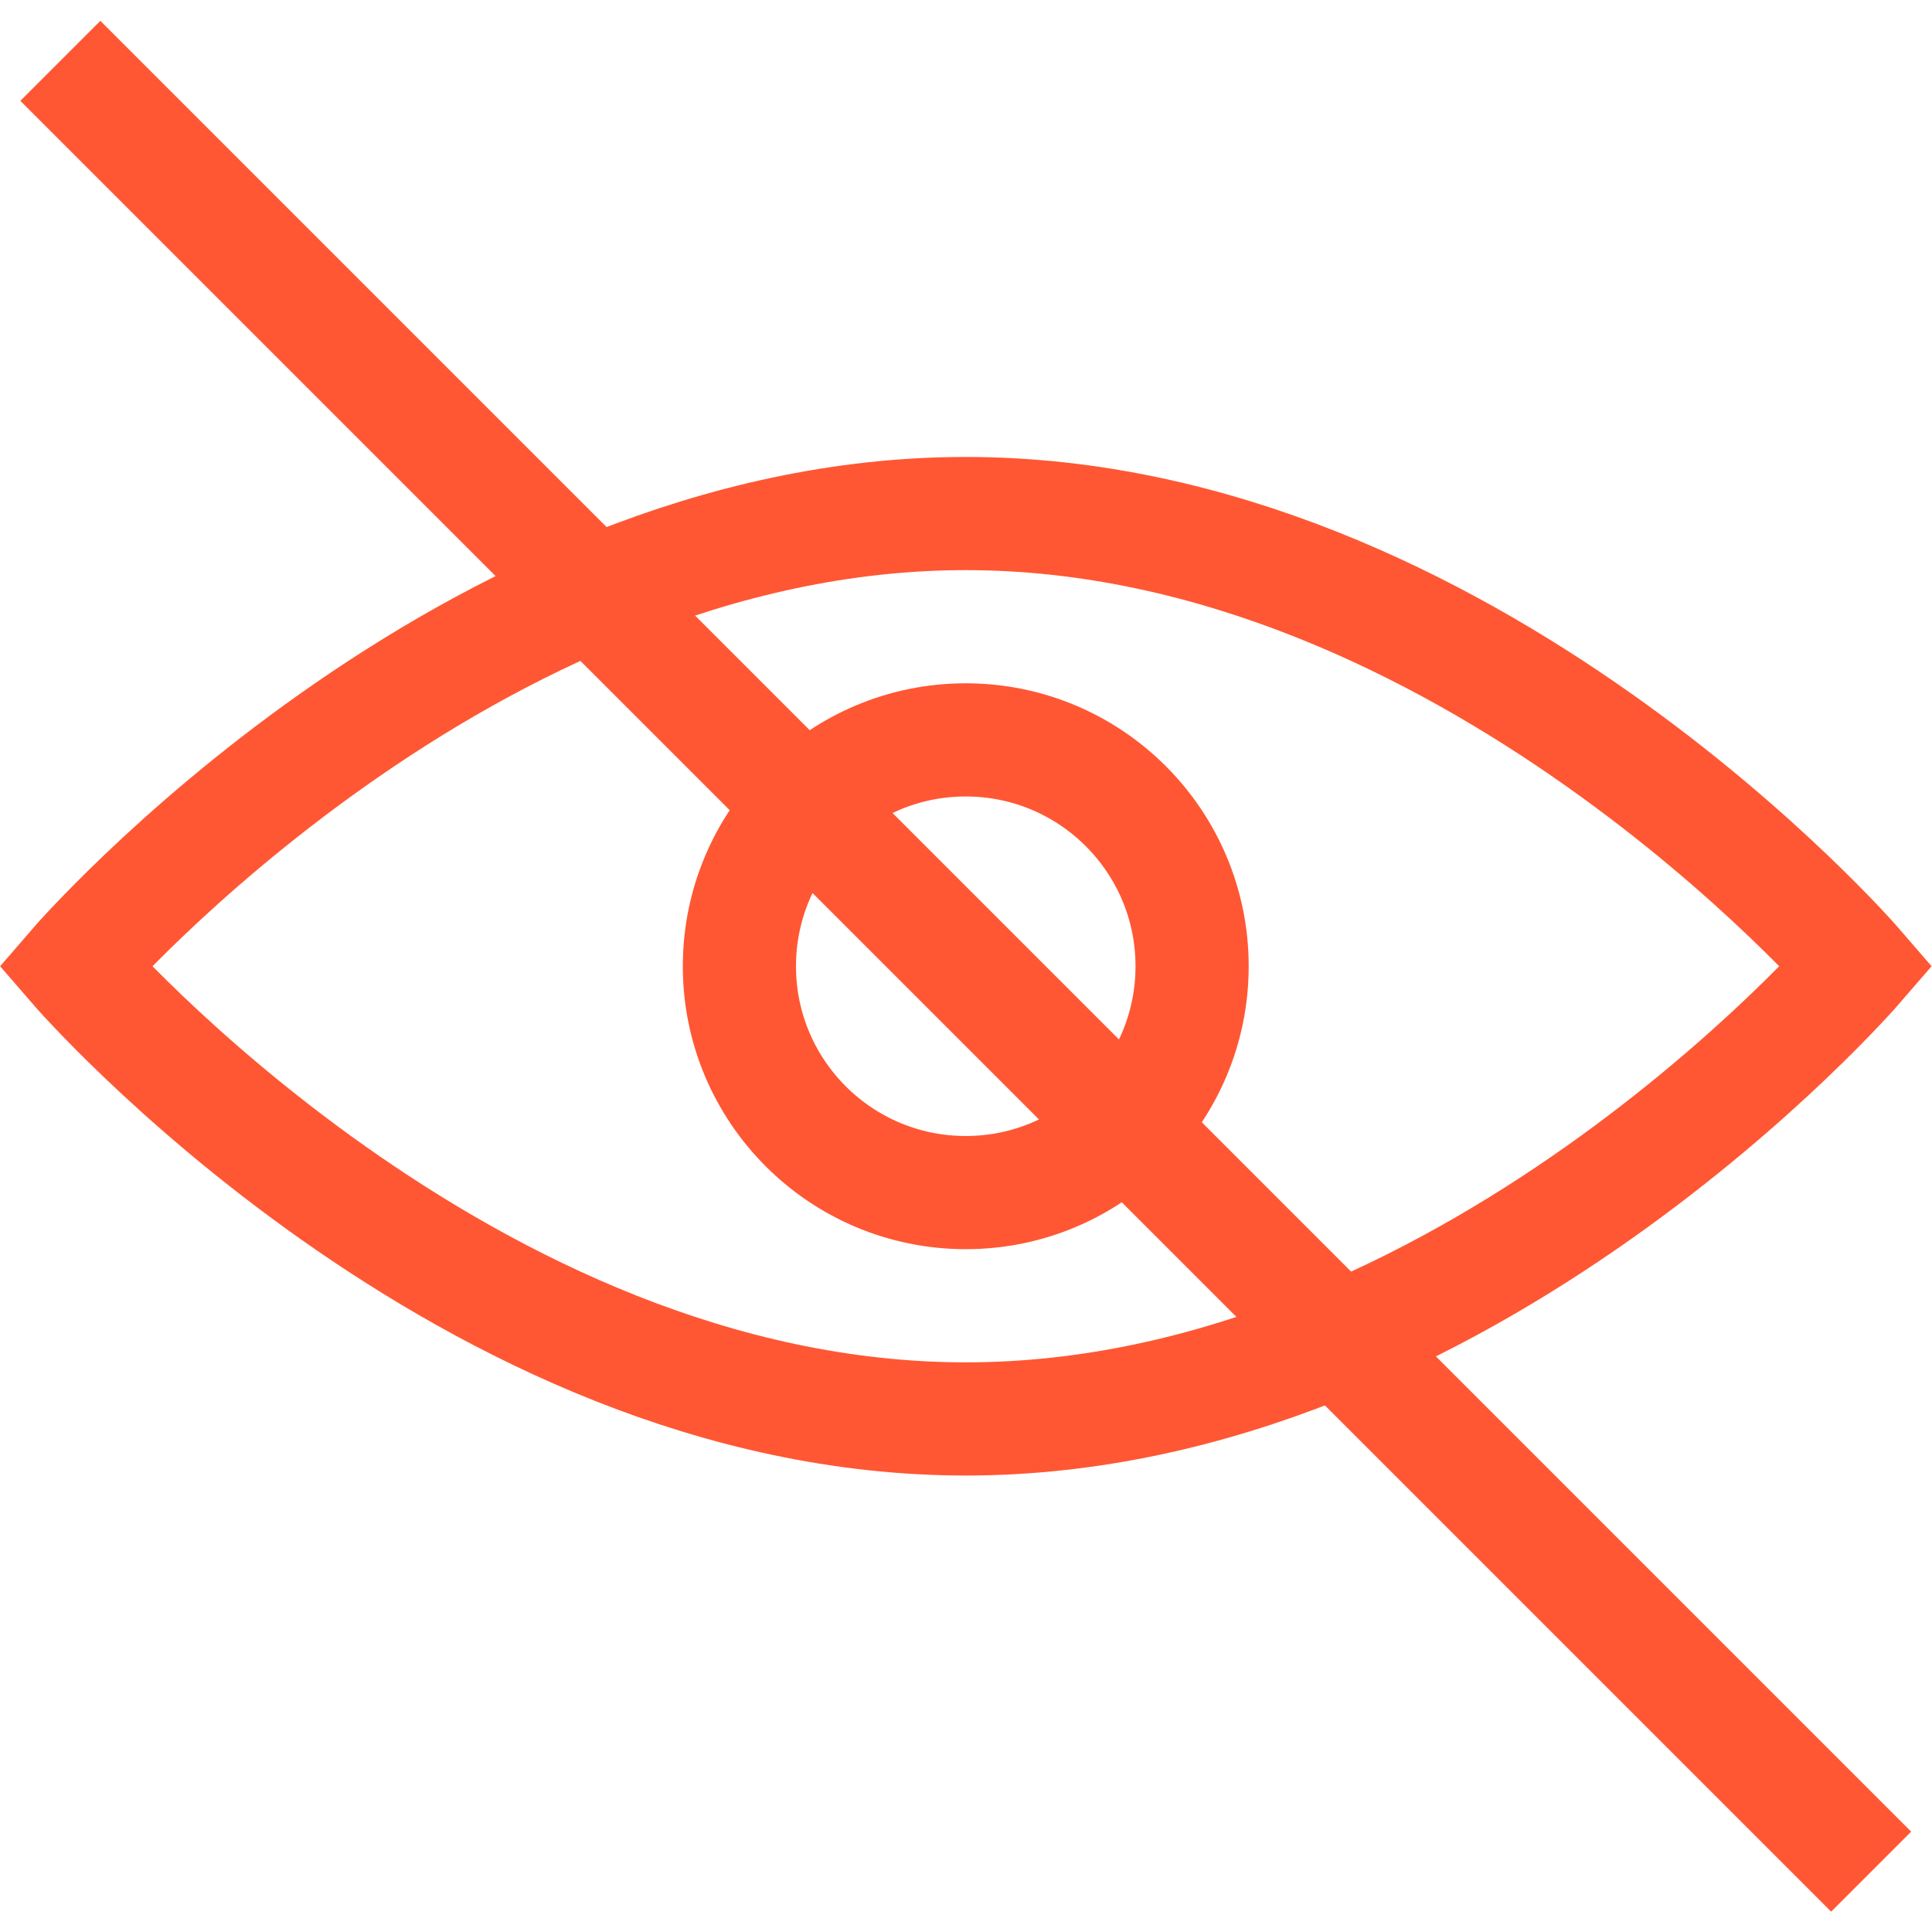 <svg version="1.1" id="svg2709" xml:space="preserve" width="300" height="300" viewBox="0 0 682.667 682.667" xmlns="http://www.w3.org/2000/svg" xmlns:svg="http://www.w3.org/2000/svg" xmlns:xlink="http://www.w3.org/1999/xlink" xmlns:svgjs="http://svgjs.dev/svgjs"><g width="100%" height="100%" transform="matrix(1,0,0,1,0,0)"><defs id="defs2713"><clipPath clipPathUnits="userSpaceOnUse" id="clipPath2723"><path d="M 0,512 H 512 V 0 H 0 Z" id="path2721" fill="#ff5733" fill-opacity="1" data-original-color="#000000ff" stroke="none" stroke-opacity="1"/></clipPath></defs><g id="g2715" transform="matrix(1.333,0,0,-1.333,0,682.667)"><g id="g2717"><g id="g2719" clip-path="url(#clipPath2723)"><g id="g2725" transform="translate(315.998,256)"><path d="m 0,0 c 0,-33.137 -26.863,-60 -60,-60 -33.138,0 -60,26.863 -60,60 0,33.137 26.862,60 60,60 C -26.863,60 0,33.137 0,0 Z" style="stroke-linecap: butt; stroke-linejoin: miter; stroke-miterlimit: 10; stroke-dasharray: none;" id="path2727" fill="none" fill-opacity="1" stroke="#ff5733" stroke-opacity="1" data-original-stroke-color="#000000ff" stroke-width="30" data-original-stroke-width="30"/></g><g id="g2729" transform="translate(492.2,256)"><path d="m 0,0 c 0,0 -103.654,-120 -236.202,-120 -132.549,0 -236.149,120 -236.149,120 0,0 103.6,120 236.149,120 C -103.654,120 0,0 0,0 Z" style="stroke-linecap: butt; stroke-linejoin: miter; stroke-miterlimit: 10; stroke-dasharray: none;" id="path2731" fill="none" fill-opacity="1" stroke="#ff5733" stroke-opacity="1" data-original-stroke-color="#000000ff" stroke-width="30" data-original-stroke-width="30"/></g><g id="g2733" transform="translate(15.998,496)"><path d="M 0,0 480,-480" style="stroke-linecap: butt; stroke-linejoin: miter; stroke-miterlimit: 10; stroke-dasharray: none;" id="path2735" fill="none" fill-opacity="1" stroke="#ff5733" stroke-opacity="1" data-original-stroke-color="#000000ff" stroke-width="30" data-original-stroke-width="30"/></g></g></g></g></g></svg>